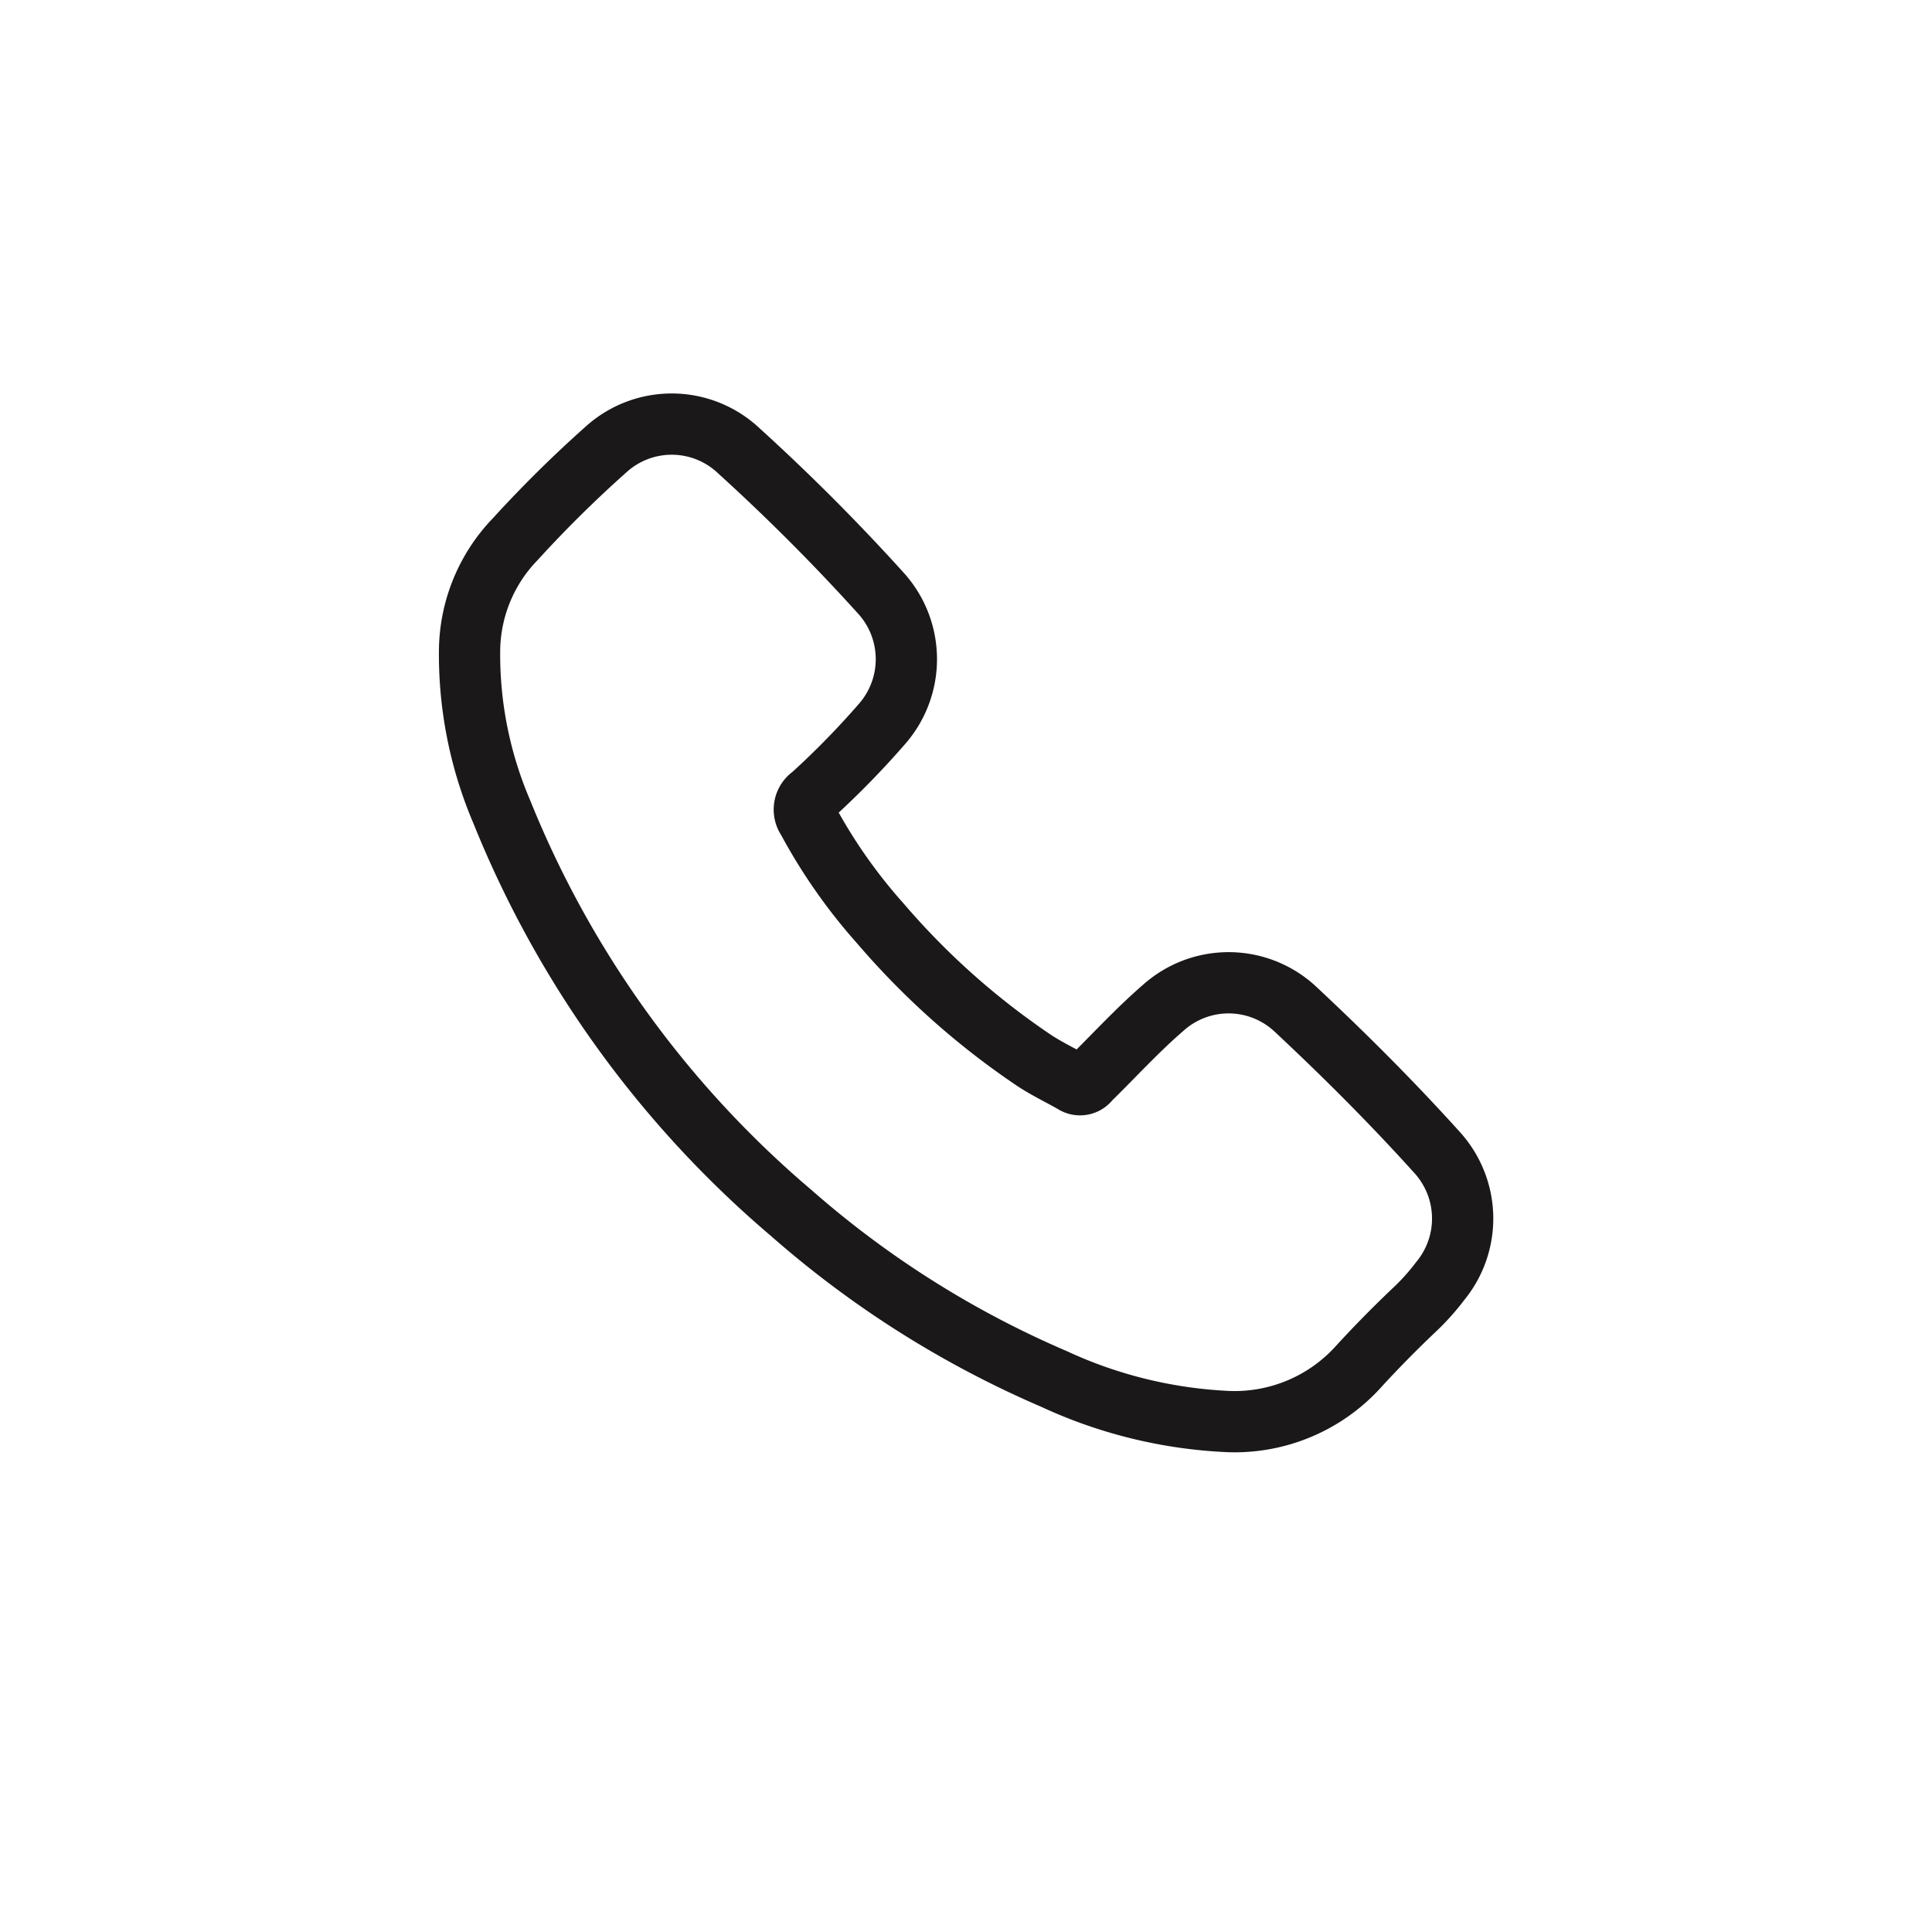 <svg xmlns="http://www.w3.org/2000/svg" width="41" height="41" viewBox="0 0 41 41">
  <g id="Group_13179" data-name="Group 13179" transform="translate(-544 -581.49)">
    <g id="Group_13172" data-name="Group 13172" transform="translate(254 -25.51)">
      <rect id="Rectangle_10451" data-name="Rectangle 10451" width="41" height="41" transform="translate(290 607)" fill="none"/>
    </g>
    <path id="Path_20541" data-name="Path 20541" d="M16.616,22.931a9.82,9.82,0,0,1-3.712-.906A20.982,20.982,0,0,1,7.34,18.512,21.894,21.894,0,0,1,1.19,9.994,8.493,8.493,0,0,1,.505,6.546,3.448,3.448,0,0,1,1.479,4.2,25.869,25.869,0,0,1,3.427,2.278a2.074,2.074,0,0,1,2.8.059Q7.812,3.776,9.251,5.37A2.085,2.085,0,0,1,9.28,8.1,18.027,18.027,0,0,1,7.768,9.649a.352.352,0,0,0-.093.5,11.466,11.466,0,0,0,1.552,2.216,16.2,16.2,0,0,0,3.256,2.9c.268.177.558.315.836.473a.245.245,0,0,0,.342-.06c.52-.509,1.012-1.051,1.565-1.528a2.076,2.076,0,0,1,2.809.033c1.05.981,2.069,2,3.027,3.065a2.084,2.084,0,0,1,.042,2.7,4.838,4.838,0,0,1-.508.573c-.413.391-.813.794-1.2,1.215A3.543,3.543,0,0,1,16.616,22.931Z" transform="translate(553.46 588.727)" fill="none" stroke="#1a1818" stroke-linecap="round" stroke-linejoin="round" stroke-width="1.3"/>
  </g>
</svg>
